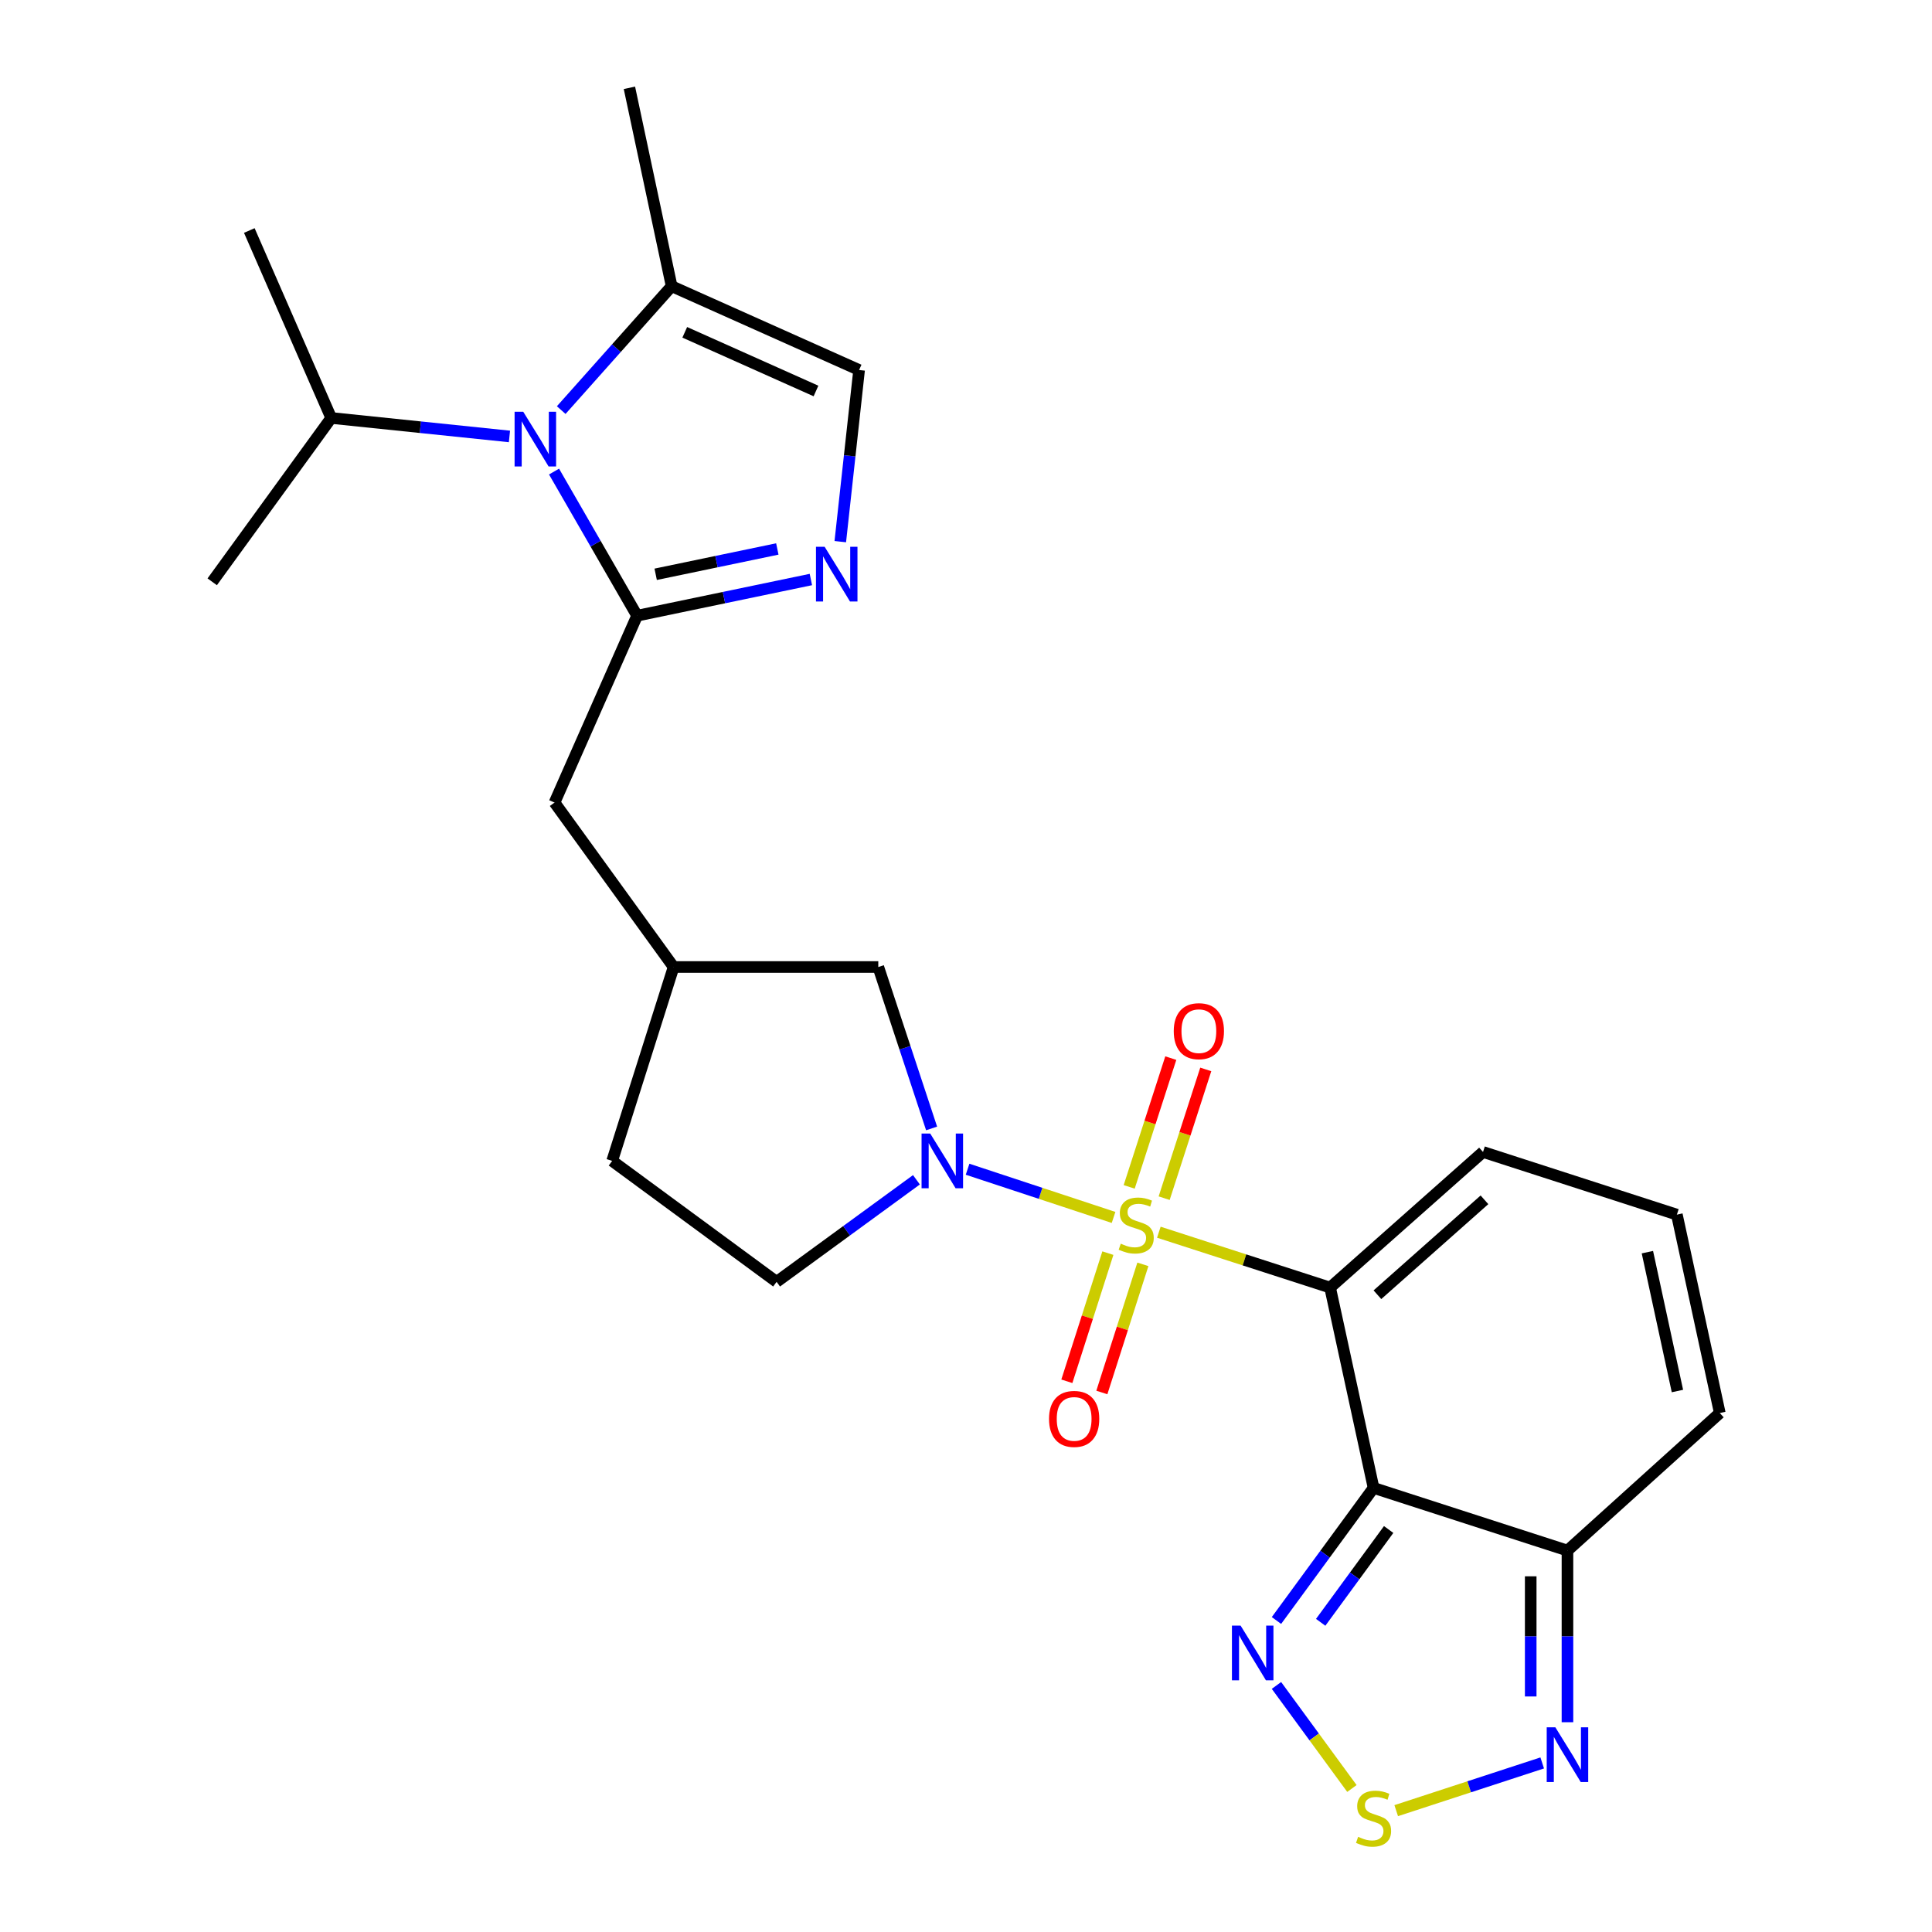 <?xml version='1.0' encoding='iso-8859-1'?>
<svg version='1.1' baseProfile='full'
              xmlns='http://www.w3.org/2000/svg'
                      xmlns:rdkit='http://www.rdkit.org/xml'
                      xmlns:xlink='http://www.w3.org/1999/xlink'
                  xml:space='preserve'
width='1000px' height='1000px' viewBox='0 0 1000 1000'>
<!-- END OF HEADER -->
<rect style='opacity:1.0;fill:#FFFFFF;stroke:none' width='1000' height='1000' x='0' y='0'> </rect>
<path class='bond-0' d='M 599.817,637.794 L 644.138,652.121' style='fill:none;fill-rule:evenodd;stroke:#CCCC00;stroke-width:6px;stroke-linecap:butt;stroke-linejoin:miter;stroke-opacity:1' />
<path class='bond-0' d='M 644.138,652.121 L 688.459,666.448' style='fill:none;fill-rule:evenodd;stroke:#000000;stroke-width:6px;stroke-linecap:butt;stroke-linejoin:miter;stroke-opacity:1' />
<path class='bond-3' d='M 576.378,630.137 L 538.597,617.665' style='fill:none;fill-rule:evenodd;stroke:#CCCC00;stroke-width:6px;stroke-linecap:butt;stroke-linejoin:miter;stroke-opacity:1' />
<path class='bond-3' d='M 538.597,617.665 L 500.815,605.193' style='fill:none;fill-rule:evenodd;stroke:#0000FF;stroke-width:6px;stroke-linecap:butt;stroke-linejoin:miter;stroke-opacity:1' />
<path class='bond-12' d='M 573.435,648.62 L 562.817,681.785' style='fill:none;fill-rule:evenodd;stroke:#CCCC00;stroke-width:6px;stroke-linecap:butt;stroke-linejoin:miter;stroke-opacity:1' />
<path class='bond-12' d='M 562.817,681.785 L 552.199,714.95' style='fill:none;fill-rule:evenodd;stroke:#FF0000;stroke-width:6px;stroke-linecap:butt;stroke-linejoin:miter;stroke-opacity:1' />
<path class='bond-12' d='M 591.551,654.42 L 580.933,687.585' style='fill:none;fill-rule:evenodd;stroke:#CCCC00;stroke-width:6px;stroke-linecap:butt;stroke-linejoin:miter;stroke-opacity:1' />
<path class='bond-12' d='M 580.933,687.585 L 570.314,720.75' style='fill:none;fill-rule:evenodd;stroke:#FF0000;stroke-width:6px;stroke-linecap:butt;stroke-linejoin:miter;stroke-opacity:1' />
<path class='bond-13' d='M 602.565,620.174 L 613.334,586.851' style='fill:none;fill-rule:evenodd;stroke:#CCCC00;stroke-width:6px;stroke-linecap:butt;stroke-linejoin:miter;stroke-opacity:1' />
<path class='bond-13' d='M 613.334,586.851 L 624.102,553.529' style='fill:none;fill-rule:evenodd;stroke:#FF0000;stroke-width:6px;stroke-linecap:butt;stroke-linejoin:miter;stroke-opacity:1' />
<path class='bond-13' d='M 584.466,614.325 L 595.234,581.002' style='fill:none;fill-rule:evenodd;stroke:#CCCC00;stroke-width:6px;stroke-linecap:butt;stroke-linejoin:miter;stroke-opacity:1' />
<path class='bond-13' d='M 595.234,581.002 L 606.002,547.68' style='fill:none;fill-rule:evenodd;stroke:#FF0000;stroke-width:6px;stroke-linecap:butt;stroke-linejoin:miter;stroke-opacity:1' />
<path class='bond-1' d='M 688.459,666.448 L 710.957,770.136' style='fill:none;fill-rule:evenodd;stroke:#000000;stroke-width:6px;stroke-linecap:butt;stroke-linejoin:miter;stroke-opacity:1' />
<path class='bond-14' d='M 688.459,666.448 L 767.609,596.259' style='fill:none;fill-rule:evenodd;stroke:#000000;stroke-width:6px;stroke-linecap:butt;stroke-linejoin:miter;stroke-opacity:1' />
<path class='bond-14' d='M 712.952,670.151 L 768.357,621.019' style='fill:none;fill-rule:evenodd;stroke:#000000;stroke-width:6px;stroke-linecap:butt;stroke-linejoin:miter;stroke-opacity:1' />
<path class='bond-6' d='M 710.957,770.136 L 685.827,804.451' style='fill:none;fill-rule:evenodd;stroke:#000000;stroke-width:6px;stroke-linecap:butt;stroke-linejoin:miter;stroke-opacity:1' />
<path class='bond-6' d='M 685.827,804.451 L 660.696,838.766' style='fill:none;fill-rule:evenodd;stroke:#0000FF;stroke-width:6px;stroke-linecap:butt;stroke-linejoin:miter;stroke-opacity:1' />
<path class='bond-6' d='M 718.764,791.669 L 701.173,815.689' style='fill:none;fill-rule:evenodd;stroke:#000000;stroke-width:6px;stroke-linecap:butt;stroke-linejoin:miter;stroke-opacity:1' />
<path class='bond-6' d='M 701.173,815.689 L 683.582,839.71' style='fill:none;fill-rule:evenodd;stroke:#0000FF;stroke-width:6px;stroke-linecap:butt;stroke-linejoin:miter;stroke-opacity:1' />
<path class='bond-7' d='M 710.957,770.136 L 811.316,802.567' style='fill:none;fill-rule:evenodd;stroke:#000000;stroke-width:6px;stroke-linecap:butt;stroke-linejoin:miter;stroke-opacity:1' />
<path class='bond-2' d='M 329.759,318.685 L 287.024,415.409' style='fill:none;fill-rule:evenodd;stroke:#000000;stroke-width:6px;stroke-linecap:butt;stroke-linejoin:miter;stroke-opacity:1' />
<path class='bond-4' d='M 329.759,318.685 L 308.265,281.385' style='fill:none;fill-rule:evenodd;stroke:#000000;stroke-width:6px;stroke-linecap:butt;stroke-linejoin:miter;stroke-opacity:1' />
<path class='bond-4' d='M 308.265,281.385 L 286.771,244.085' style='fill:none;fill-rule:evenodd;stroke:#0000FF;stroke-width:6px;stroke-linecap:butt;stroke-linejoin:miter;stroke-opacity:1' />
<path class='bond-5' d='M 329.759,318.685 L 374.734,309.321' style='fill:none;fill-rule:evenodd;stroke:#000000;stroke-width:6px;stroke-linecap:butt;stroke-linejoin:miter;stroke-opacity:1' />
<path class='bond-5' d='M 374.734,309.321 L 419.709,299.956' style='fill:none;fill-rule:evenodd;stroke:#0000FF;stroke-width:6px;stroke-linecap:butt;stroke-linejoin:miter;stroke-opacity:1' />
<path class='bond-5' d='M 339.374,297.254 L 370.856,290.699' style='fill:none;fill-rule:evenodd;stroke:#000000;stroke-width:6px;stroke-linecap:butt;stroke-linejoin:miter;stroke-opacity:1' />
<path class='bond-5' d='M 370.856,290.699 L 402.339,284.143' style='fill:none;fill-rule:evenodd;stroke:#0000FF;stroke-width:6px;stroke-linecap:butt;stroke-linejoin:miter;stroke-opacity:1' />
<path class='bond-16' d='M 482.194,584.075 L 468.398,542.297' style='fill:none;fill-rule:evenodd;stroke:#0000FF;stroke-width:6px;stroke-linecap:butt;stroke-linejoin:miter;stroke-opacity:1' />
<path class='bond-16' d='M 468.398,542.297 L 454.602,500.519' style='fill:none;fill-rule:evenodd;stroke:#000000;stroke-width:6px;stroke-linecap:butt;stroke-linejoin:miter;stroke-opacity:1' />
<path class='bond-18' d='M 474.347,610.653 L 438.157,637.066' style='fill:none;fill-rule:evenodd;stroke:#0000FF;stroke-width:6px;stroke-linecap:butt;stroke-linejoin:miter;stroke-opacity:1' />
<path class='bond-18' d='M 438.157,637.066 L 401.966,663.479' style='fill:none;fill-rule:evenodd;stroke:#000000;stroke-width:6px;stroke-linecap:butt;stroke-linejoin:miter;stroke-opacity:1' />
<path class='bond-10' d='M 290.482,212.265 L 319.06,180.201' style='fill:none;fill-rule:evenodd;stroke:#0000FF;stroke-width:6px;stroke-linecap:butt;stroke-linejoin:miter;stroke-opacity:1' />
<path class='bond-10' d='M 319.06,180.201 L 347.639,148.138' style='fill:none;fill-rule:evenodd;stroke:#000000;stroke-width:6px;stroke-linecap:butt;stroke-linejoin:miter;stroke-opacity:1' />
<path class='bond-21' d='M 263.696,225.9 L 217.567,221.12' style='fill:none;fill-rule:evenodd;stroke:#0000FF;stroke-width:6px;stroke-linecap:butt;stroke-linejoin:miter;stroke-opacity:1' />
<path class='bond-21' d='M 217.567,221.12 L 171.438,216.34' style='fill:none;fill-rule:evenodd;stroke:#000000;stroke-width:6px;stroke-linecap:butt;stroke-linejoin:miter;stroke-opacity:1' />
<path class='bond-11' d='M 434.931,280.353 L 439.8,235.935' style='fill:none;fill-rule:evenodd;stroke:#0000FF;stroke-width:6px;stroke-linecap:butt;stroke-linejoin:miter;stroke-opacity:1' />
<path class='bond-11' d='M 439.8,235.935 L 444.669,191.517' style='fill:none;fill-rule:evenodd;stroke:#000000;stroke-width:6px;stroke-linecap:butt;stroke-linejoin:miter;stroke-opacity:1' />
<path class='bond-8' d='M 660.695,872.381 L 680.223,899.049' style='fill:none;fill-rule:evenodd;stroke:#0000FF;stroke-width:6px;stroke-linecap:butt;stroke-linejoin:miter;stroke-opacity:1' />
<path class='bond-8' d='M 680.223,899.049 L 699.75,925.716' style='fill:none;fill-rule:evenodd;stroke:#CCCC00;stroke-width:6px;stroke-linecap:butt;stroke-linejoin:miter;stroke-opacity:1' />
<path class='bond-9' d='M 811.316,802.567 L 811.316,846.993' style='fill:none;fill-rule:evenodd;stroke:#000000;stroke-width:6px;stroke-linecap:butt;stroke-linejoin:miter;stroke-opacity:1' />
<path class='bond-9' d='M 811.316,846.993 L 811.316,891.419' style='fill:none;fill-rule:evenodd;stroke:#0000FF;stroke-width:6px;stroke-linecap:butt;stroke-linejoin:miter;stroke-opacity:1' />
<path class='bond-9' d='M 792.294,815.895 L 792.294,846.993' style='fill:none;fill-rule:evenodd;stroke:#000000;stroke-width:6px;stroke-linecap:butt;stroke-linejoin:miter;stroke-opacity:1' />
<path class='bond-9' d='M 792.294,846.993 L 792.294,878.091' style='fill:none;fill-rule:evenodd;stroke:#0000FF;stroke-width:6px;stroke-linecap:butt;stroke-linejoin:miter;stroke-opacity:1' />
<path class='bond-27' d='M 811.316,802.567 L 890.159,731.374' style='fill:none;fill-rule:evenodd;stroke:#000000;stroke-width:6px;stroke-linecap:butt;stroke-linejoin:miter;stroke-opacity:1' />
<path class='bond-28' d='M 722.677,937.191 L 760.461,924.841' style='fill:none;fill-rule:evenodd;stroke:#CCCC00;stroke-width:6px;stroke-linecap:butt;stroke-linejoin:miter;stroke-opacity:1' />
<path class='bond-28' d='M 760.461,924.841 L 798.244,912.492' style='fill:none;fill-rule:evenodd;stroke:#0000FF;stroke-width:6px;stroke-linecap:butt;stroke-linejoin:miter;stroke-opacity:1' />
<path class='bond-23' d='M 347.639,148.138 L 325.786,45.455' style='fill:none;fill-rule:evenodd;stroke:#000000;stroke-width:6px;stroke-linecap:butt;stroke-linejoin:miter;stroke-opacity:1' />
<path class='bond-29' d='M 347.639,148.138 L 444.669,191.517' style='fill:none;fill-rule:evenodd;stroke:#000000;stroke-width:6px;stroke-linecap:butt;stroke-linejoin:miter;stroke-opacity:1' />
<path class='bond-29' d='M 354.43,172.01 L 422.351,202.375' style='fill:none;fill-rule:evenodd;stroke:#000000;stroke-width:6px;stroke-linecap:butt;stroke-linejoin:miter;stroke-opacity:1' />
<path class='bond-17' d='M 767.609,596.259 L 867.947,628.691' style='fill:none;fill-rule:evenodd;stroke:#000000;stroke-width:6px;stroke-linecap:butt;stroke-linejoin:miter;stroke-opacity:1' />
<path class='bond-15' d='M 287.024,415.409 L 348.654,500.519' style='fill:none;fill-rule:evenodd;stroke:#000000;stroke-width:6px;stroke-linecap:butt;stroke-linejoin:miter;stroke-opacity:1' />
<path class='bond-20' d='M 454.602,500.519 L 348.654,500.519' style='fill:none;fill-rule:evenodd;stroke:#000000;stroke-width:6px;stroke-linecap:butt;stroke-linejoin:miter;stroke-opacity:1' />
<path class='bond-19' d='M 867.947,628.691 L 890.159,731.374' style='fill:none;fill-rule:evenodd;stroke:#000000;stroke-width:6px;stroke-linecap:butt;stroke-linejoin:miter;stroke-opacity:1' />
<path class='bond-19' d='M 852.687,648.115 L 868.236,719.994' style='fill:none;fill-rule:evenodd;stroke:#000000;stroke-width:6px;stroke-linecap:butt;stroke-linejoin:miter;stroke-opacity:1' />
<path class='bond-22' d='M 401.966,663.479 L 316.856,600.877' style='fill:none;fill-rule:evenodd;stroke:#000000;stroke-width:6px;stroke-linecap:butt;stroke-linejoin:miter;stroke-opacity:1' />
<path class='bond-26' d='M 348.654,500.519 L 316.856,600.877' style='fill:none;fill-rule:evenodd;stroke:#000000;stroke-width:6px;stroke-linecap:butt;stroke-linejoin:miter;stroke-opacity:1' />
<path class='bond-24' d='M 171.438,216.34 L 109.841,301.144' style='fill:none;fill-rule:evenodd;stroke:#000000;stroke-width:6px;stroke-linecap:butt;stroke-linejoin:miter;stroke-opacity:1' />
<path class='bond-25' d='M 171.438,216.34 L 129.042,119.31' style='fill:none;fill-rule:evenodd;stroke:#000000;stroke-width:6px;stroke-linecap:butt;stroke-linejoin:miter;stroke-opacity:1' />
<path  class='atom-0' d='M 580.1 643.726
Q 580.42 643.846, 581.74 644.406
Q 583.06 644.966, 584.5 645.326
Q 585.98 645.646, 587.42 645.646
Q 590.1 645.646, 591.66 644.366
Q 593.22 643.046, 593.22 640.766
Q 593.22 639.206, 592.42 638.246
Q 591.66 637.286, 590.46 636.766
Q 589.26 636.246, 587.26 635.646
Q 584.74 634.886, 583.22 634.166
Q 581.74 633.446, 580.66 631.926
Q 579.62 630.406, 579.62 627.846
Q 579.62 624.286, 582.02 622.086
Q 584.46 619.886, 589.26 619.886
Q 592.54 619.886, 596.26 621.446
L 595.34 624.526
Q 591.94 623.126, 589.38 623.126
Q 586.62 623.126, 585.1 624.286
Q 583.58 625.406, 583.62 627.366
Q 583.62 628.886, 584.38 629.806
Q 585.18 630.726, 586.3 631.246
Q 587.46 631.766, 589.38 632.366
Q 591.94 633.166, 593.46 633.966
Q 594.98 634.766, 596.06 636.406
Q 597.18 638.006, 597.18 640.766
Q 597.18 644.686, 594.54 646.806
Q 591.94 648.886, 587.58 648.886
Q 585.06 648.886, 583.14 648.326
Q 581.26 647.806, 579.02 646.886
L 580.1 643.726
' fill='#CCCC00'/>
<path  class='atom-4' d='M 481.482 586.717
L 490.762 601.717
Q 491.682 603.197, 493.162 605.877
Q 494.642 608.557, 494.722 608.717
L 494.722 586.717
L 498.482 586.717
L 498.482 615.037
L 494.602 615.037
L 484.642 598.637
Q 483.482 596.717, 482.242 594.517
Q 481.042 592.317, 480.682 591.637
L 480.682 615.037
L 477.002 615.037
L 477.002 586.717
L 481.482 586.717
' fill='#0000FF'/>
<path  class='atom-5' d='M 270.831 213.128
L 280.111 228.128
Q 281.031 229.608, 282.511 232.288
Q 283.991 234.968, 284.071 235.128
L 284.071 213.128
L 287.831 213.128
L 287.831 241.448
L 283.951 241.448
L 273.991 225.048
Q 272.831 223.128, 271.591 220.928
Q 270.391 218.728, 270.031 218.048
L 270.031 241.448
L 266.351 241.448
L 266.351 213.128
L 270.831 213.128
' fill='#0000FF'/>
<path  class='atom-6' d='M 426.827 283.01
L 436.107 298.01
Q 437.027 299.49, 438.507 302.17
Q 439.987 304.85, 440.067 305.01
L 440.067 283.01
L 443.827 283.01
L 443.827 311.33
L 439.947 311.33
L 429.987 294.93
Q 428.827 293.01, 427.587 290.81
Q 426.387 288.61, 426.027 287.93
L 426.027 311.33
L 422.347 311.33
L 422.347 283.01
L 426.827 283.01
' fill='#0000FF'/>
<path  class='atom-7' d='M 642.128 841.413
L 651.408 856.413
Q 652.328 857.893, 653.808 860.573
Q 655.288 863.253, 655.368 863.413
L 655.368 841.413
L 659.128 841.413
L 659.128 869.733
L 655.248 869.733
L 645.288 853.333
Q 644.128 851.413, 642.888 849.213
Q 641.688 847.013, 641.328 846.333
L 641.328 869.733
L 637.648 869.733
L 637.648 841.413
L 642.128 841.413
' fill='#0000FF'/>
<path  class='atom-9' d='M 702.957 950.741
Q 703.277 950.861, 704.597 951.421
Q 705.917 951.981, 707.357 952.341
Q 708.837 952.661, 710.277 952.661
Q 712.957 952.661, 714.517 951.381
Q 716.077 950.061, 716.077 947.781
Q 716.077 946.221, 715.277 945.261
Q 714.517 944.301, 713.317 943.781
Q 712.117 943.261, 710.117 942.661
Q 707.597 941.901, 706.077 941.181
Q 704.597 940.461, 703.517 938.941
Q 702.477 937.421, 702.477 934.861
Q 702.477 931.301, 704.877 929.101
Q 707.317 926.901, 712.117 926.901
Q 715.397 926.901, 719.117 928.461
L 718.197 931.541
Q 714.797 930.141, 712.237 930.141
Q 709.477 930.141, 707.957 931.301
Q 706.437 932.421, 706.477 934.381
Q 706.477 935.901, 707.237 936.821
Q 708.037 937.741, 709.157 938.261
Q 710.317 938.781, 712.237 939.381
Q 714.797 940.181, 716.317 940.981
Q 717.837 941.781, 718.917 943.421
Q 720.037 945.021, 720.037 947.781
Q 720.037 951.701, 717.397 953.821
Q 714.797 955.901, 710.437 955.901
Q 707.917 955.901, 705.997 955.341
Q 704.117 954.821, 701.877 953.901
L 702.957 950.741
' fill='#CCCC00'/>
<path  class='atom-10' d='M 805.056 894.06
L 814.336 909.06
Q 815.256 910.54, 816.736 913.22
Q 818.216 915.9, 818.296 916.06
L 818.296 894.06
L 822.056 894.06
L 822.056 922.38
L 818.176 922.38
L 808.216 905.98
Q 807.056 904.06, 805.816 901.86
Q 804.616 899.66, 804.256 898.98
L 804.256 922.38
L 800.576 922.38
L 800.576 894.06
L 805.056 894.06
' fill='#0000FF'/>
<path  class='atom-13' d='M 542.976 734.424
Q 542.976 727.624, 546.336 723.824
Q 549.696 720.024, 555.976 720.024
Q 562.256 720.024, 565.616 723.824
Q 568.976 727.624, 568.976 734.424
Q 568.976 741.304, 565.576 745.224
Q 562.176 749.104, 555.976 749.104
Q 549.736 749.104, 546.336 745.224
Q 542.976 741.344, 542.976 734.424
M 555.976 745.904
Q 560.296 745.904, 562.616 743.024
Q 564.976 740.104, 564.976 734.424
Q 564.976 728.864, 562.616 726.064
Q 560.296 723.224, 555.976 723.224
Q 551.656 723.224, 549.296 726.024
Q 546.976 728.824, 546.976 734.424
Q 546.976 740.144, 549.296 743.024
Q 551.656 745.904, 555.976 745.904
' fill='#FF0000'/>
<path  class='atom-14' d='M 607.532 533.728
Q 607.532 526.928, 610.892 523.128
Q 614.252 519.328, 620.532 519.328
Q 626.812 519.328, 630.172 523.128
Q 633.532 526.928, 633.532 533.728
Q 633.532 540.608, 630.132 544.528
Q 626.732 548.408, 620.532 548.408
Q 614.292 548.408, 610.892 544.528
Q 607.532 540.648, 607.532 533.728
M 620.532 545.208
Q 624.852 545.208, 627.172 542.328
Q 629.532 539.408, 629.532 533.728
Q 629.532 528.168, 627.172 525.368
Q 624.852 522.528, 620.532 522.528
Q 616.212 522.528, 613.852 525.328
Q 611.532 528.128, 611.532 533.728
Q 611.532 539.448, 613.852 542.328
Q 616.212 545.208, 620.532 545.208
' fill='#FF0000'/>
</svg>
